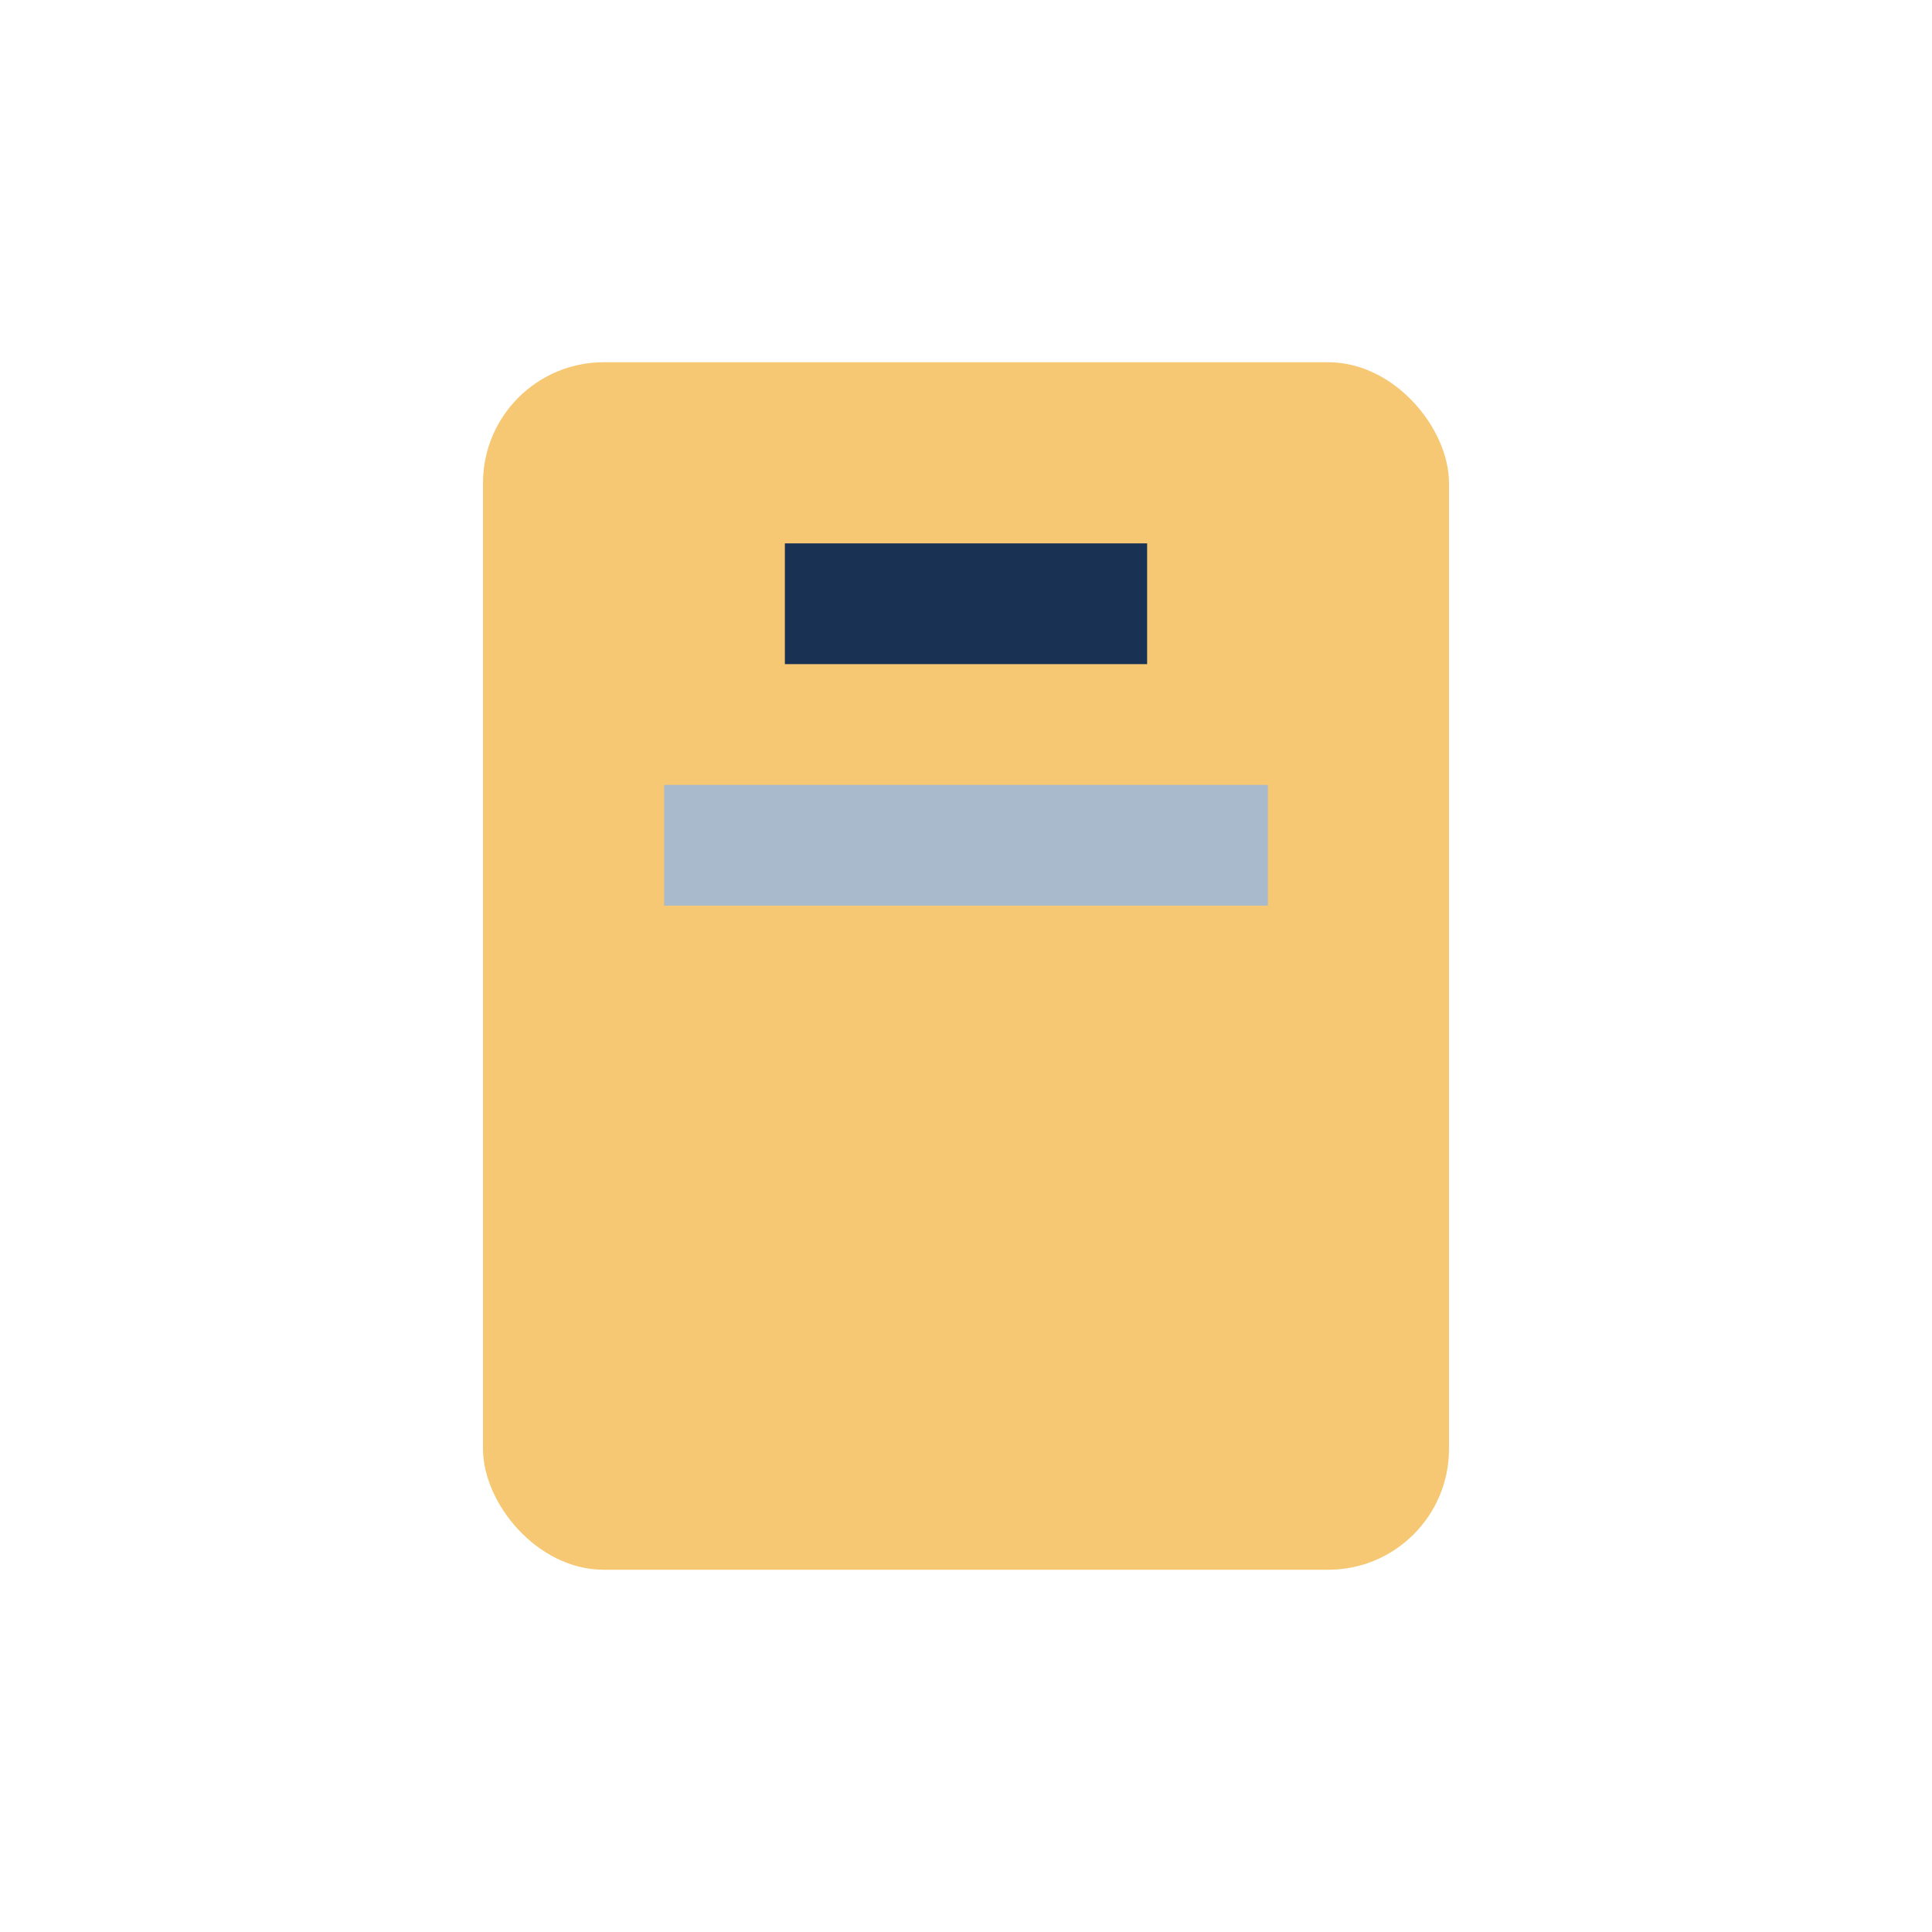 <?xml version="1.0" encoding="UTF-8"?>
<svg xmlns="http://www.w3.org/2000/svg" width="32" height="32" viewBox="0 0 32 32"><rect x="8" y="6" width="16" height="20" rx="2" fill="#f7c873"/><rect x="13" y="9" width="6" height="2" fill="#193153"/><rect x="11" y="13" width="10" height="2" fill="#a9bacc"/></svg>